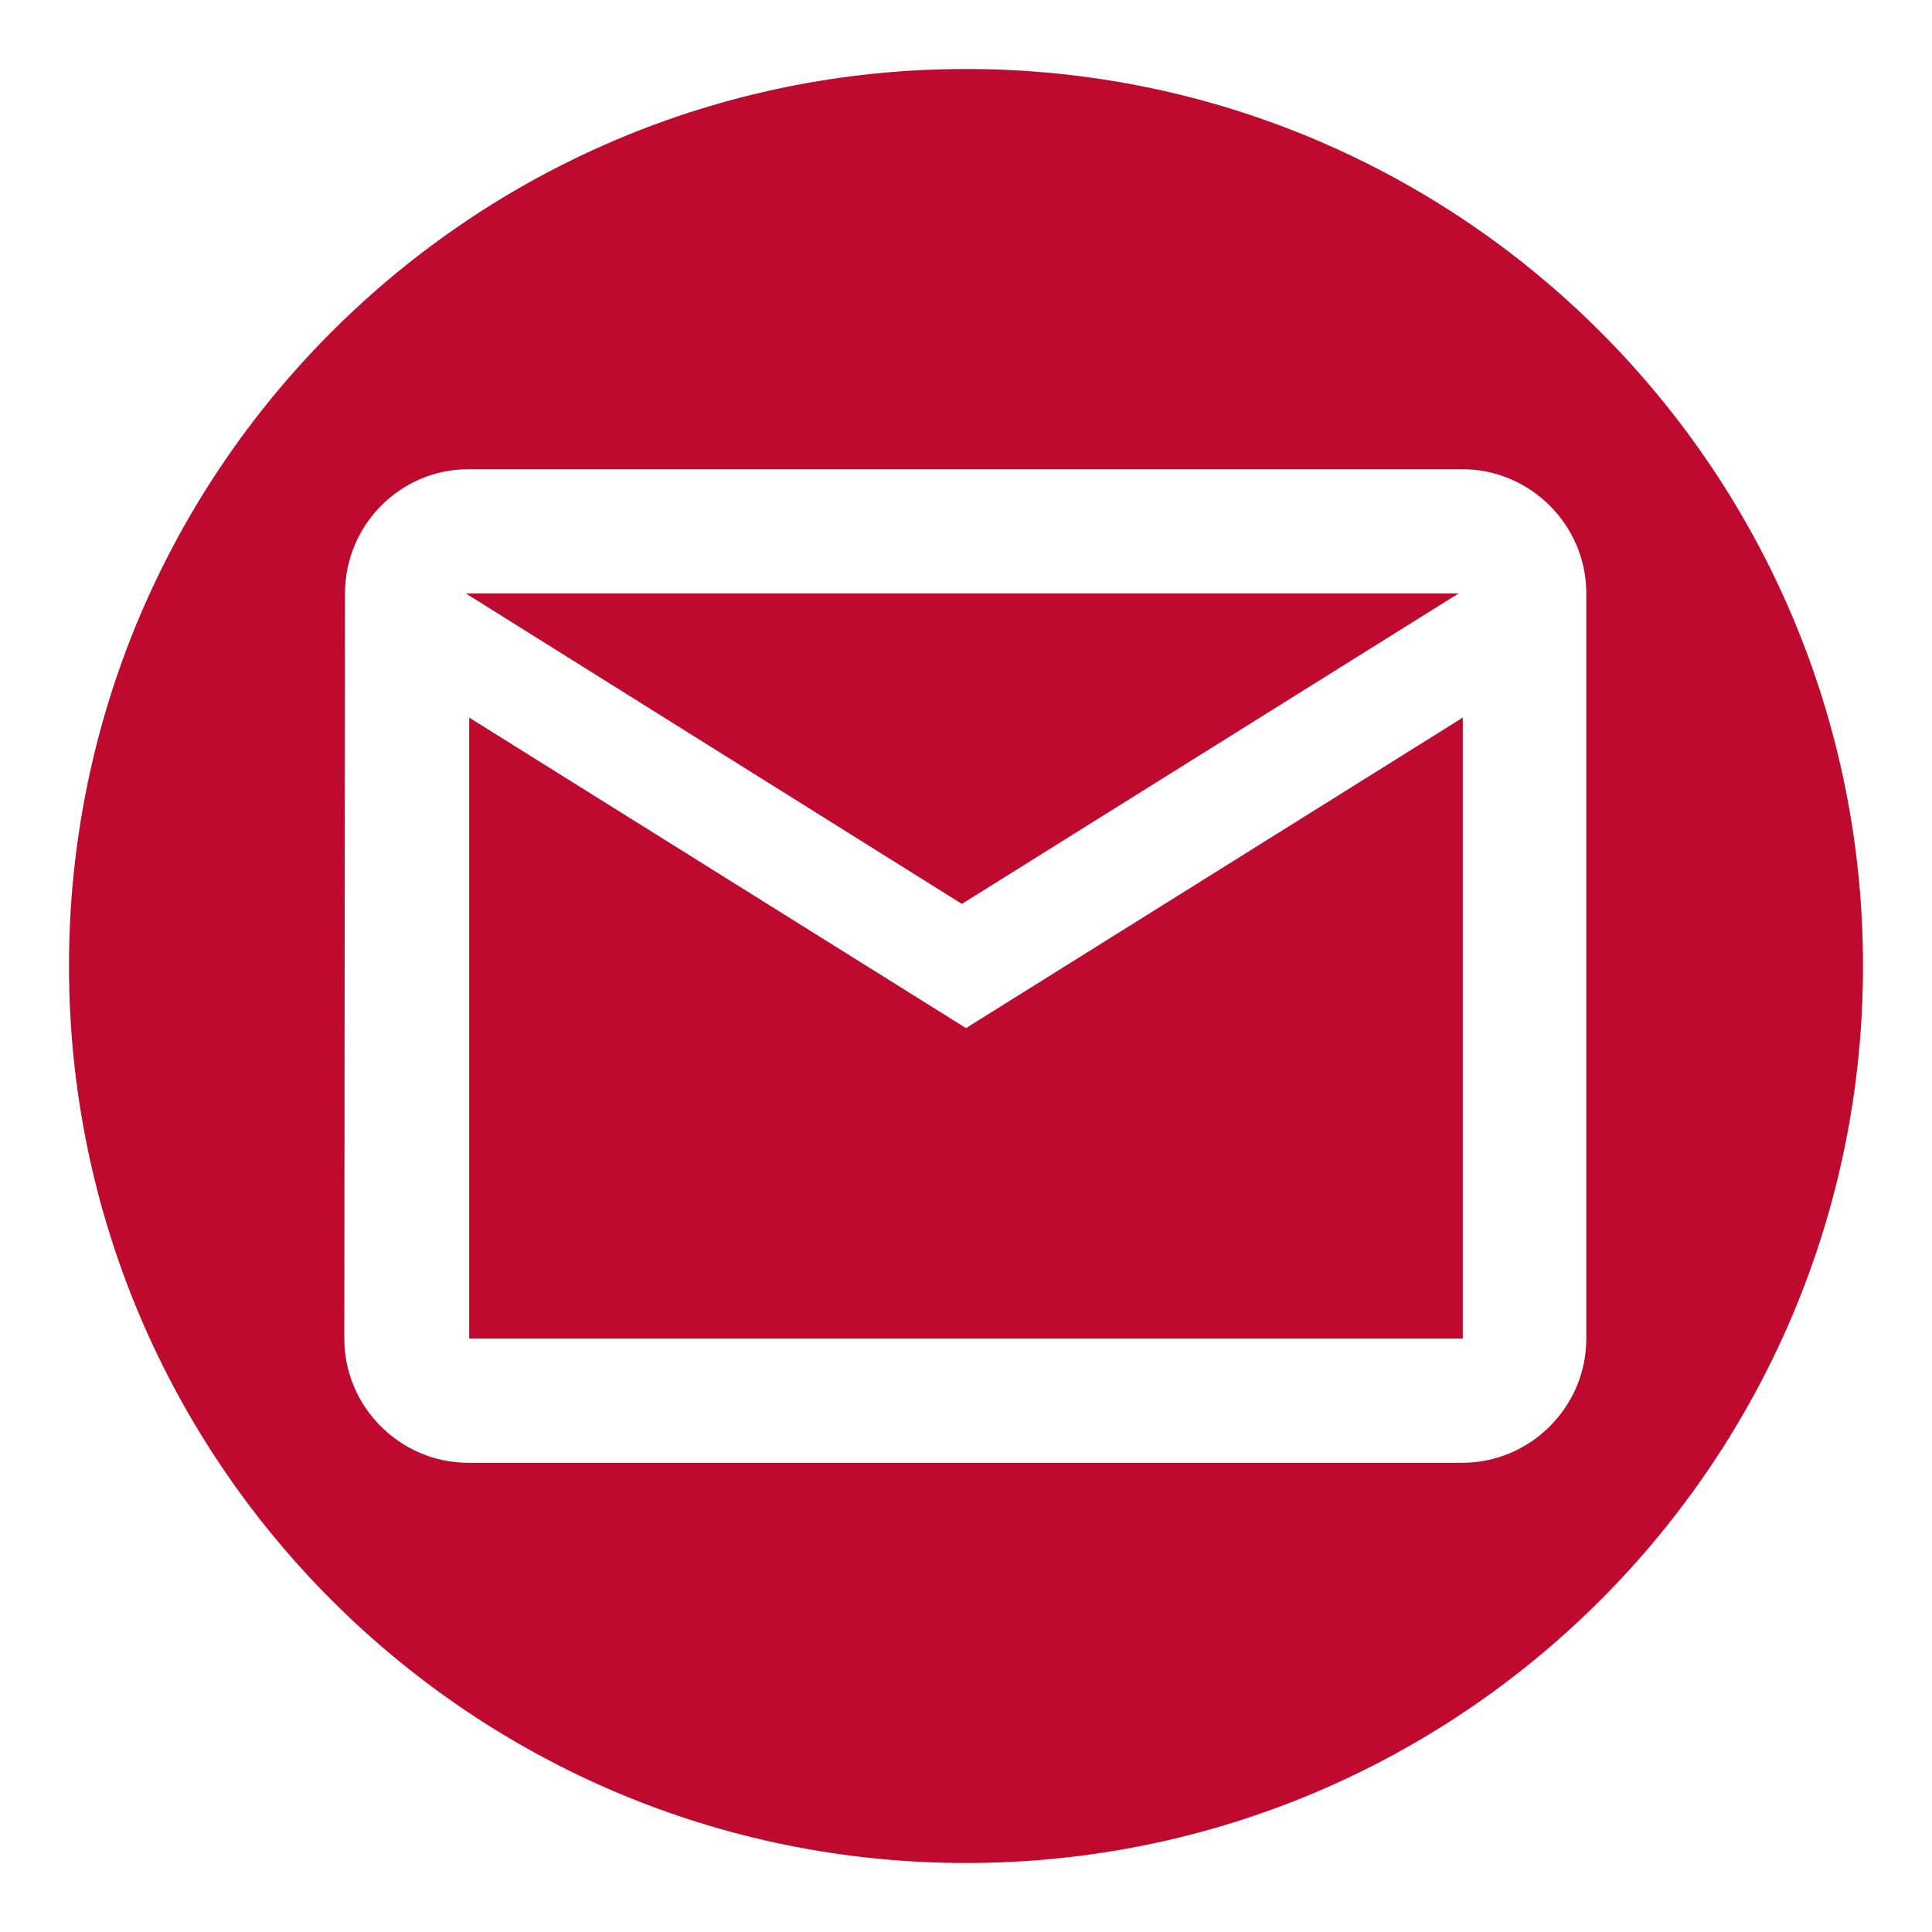 <?xml version="1.0" encoding="utf-8"?>
<!-- Generator: Adobe Illustrator 23.0.2, SVG Export Plug-In . SVG Version: 6.00 Build 0)  -->
<svg version="1.1" xmlns="http://www.w3.org/2000/svg" xmlns:xlink="http://www.w3.org/1999/xlink" x="0px" y="0px"
	 viewBox="0 0 28 28" style="enable-background:new 0 0 28 28;" xml:space="preserve">
<style type="text/css">
	.st0{display:none;}
	.st1{display:inline;fill:#BE0A2F;}
	.st2{display:inline;}
	.st3{fill:#BE0A2F;}
</style>
<g id="Layer_1" class="st0">
	<path class="st1" d="M14,1C6.82,1,1,6.82,1,14c0,7.18,5.82,13,13,13s13-5.82,13-13C27,6.82,21.18,1,14,1z M17.44,13.95h-2.25
		c0,3.6,0,8.03,0,8.03h-3.34c0,0,0-4.39,0-8.03h-1.59v-2.83h1.59V9.28c0-1.31,0.62-3.37,3.37-3.37l2.47,0.01v2.75c0,0-1.5,0-1.79,0
		c-0.29,0-0.71,0.15-0.71,0.77v1.67h2.54L17.44,13.95z"/>
</g>
<g id="Layer_2" class="st0">
	<path class="st1" d="M14,1C6.82,1,1,6.82,1,14s5.82,13,13,13c7.18,0,13-5.82,13-13S21.18,1,14,1z M7.96,16.52
		c-0.28-0.01-0.53-0.18-0.67-0.45c-0.09-0.17-0.15-0.44-0.19-0.8c-0.1-0.99,0.02-2.47,0.33-2.97c0.17-0.26,0.42-0.41,0.7-0.39
		c0.17,0,0.19,0,3.17,1.23l0,0c0.08,0.03,0.27,0.11,0.83,0.33c0.36,0.14,0.59,0.51,0.57,0.94c-0.02,0.42-0.27,0.75-0.64,0.84
		c-0.07,0.02-0.3,0.1-1.17,0.38c-2.51,0.81-2.74,0.88-2.89,0.88C7.99,16.52,7.98,16.52,7.96,16.52z M14.17,18.13
		c-0.01,2.88-0.01,2.9-0.07,3.06c-0.1,0.27-0.32,0.44-0.63,0.5c-0.05,0.01-0.11,0.01-0.18,0.01c-0.89,0-2.9-0.76-3.36-1.31
		c-0.12-0.14-0.18-0.3-0.2-0.45c-0.01-0.11,0-0.22,0.04-0.33c0.06-0.16,0.06-0.18,2.15-2.64l0.05-0.06
		c0.14-0.16,0.53-0.63,0.53-0.63c0.24-0.3,0.67-0.4,1.07-0.25c0.39,0.15,0.63,0.49,0.6,0.87C14.17,16.94,14.17,18.13,14.17,18.13z
		 M13.57,12.48c-0.08,0.03-0.17,0.04-0.25,0.04c-0.37,0-0.73-0.27-1.06-0.8c-0.37-0.58-3.64-5.73-3.73-5.91
		c-0.08-0.29,0.01-0.58,0.22-0.8c0.58-0.6,3.58-1.44,4.41-1.24c0.31,0.08,0.53,0.28,0.61,0.56l0,0.02c0.05,0.27,0.4,5.57,0.45,6.76
		C14.25,11.88,14.03,12.33,13.57,12.48z M15.24,12.5c0.03-0.04,0.73-0.99,0.73-0.99c1.68-2.29,1.71-2.34,1.85-2.43
		c0.24-0.16,0.52-0.17,0.8-0.03c0.68,0.33,2.02,2.3,2.1,3.1l0,0.01l0,0.03c0.02,0.3-0.1,0.56-0.33,0.72
		c-0.14,0.09-0.17,0.11-3.3,0.87c0,0-0.88,0.27-1.3,0.21c-0.23-0.06-0.44-0.21-0.59-0.43C14.99,13.2,15,12.79,15.24,12.5z
		 M20.83,17.36c-0.11,0.77-1.62,2.68-2.33,2.97c-0.11,0.05-0.23,0.07-0.34,0.07c-0.17,0-0.32-0.05-0.46-0.16
		c-0.14-0.11-0.21-0.21-1.84-2.86l-0.47-0.76c-0.21-0.33-0.18-0.77,0.09-1.1c0.26-0.32,0.66-0.44,1.01-0.31
		c0.05,0.02,0.73,0.24,1.17,0.39c2.75,0.9,2.76,0.91,2.89,1.01C20.77,16.78,20.87,17.05,20.83,17.36z"/>
</g>
<g id="Layer_3" class="st0">
	<g class="st2">
		<circle class="st3" cx="13.94" cy="11.27" r="1.98"/>
		<path class="st3" d="M14,1C6.82,1,1,6.82,1,14s5.82,13,13,13s13-5.82,13-13S21.18,1,14,1z M13.94,21.56c0,0-5.54-6.14-5.54-10.29
			c0-3.06,2.48-5.54,5.54-5.54c3.06,0,5.54,2.48,5.54,5.54C19.49,15.43,13.94,21.56,13.94,21.56z"/>
	</g>
</g>
<g id="Layer_4">
	<g>
		<polygon class="st3" points="6.8,10.4 6.8,19.4 21.2,19.4 21.2,10.4 14,14.9 		"/>
		<polygon class="st3" points="21.14,8.6 6.75,8.6 13.94,13.1 		"/>
		<path class="st3" d="M14,1C6.82,1,1,6.82,1,14s5.82,13,13,13s13-5.82,13-13S21.18,1,14,1z M22.99,19.4c0,0.99-0.81,1.8-1.8,1.8
			H6.79c-0.99,0-1.8-0.81-1.8-1.8L5,8.6c0-0.99,0.8-1.8,1.79-1.8h14.4c0.99,0,1.8,0.81,1.8,1.8V19.4z"/>
	</g>
</g>
</svg>
